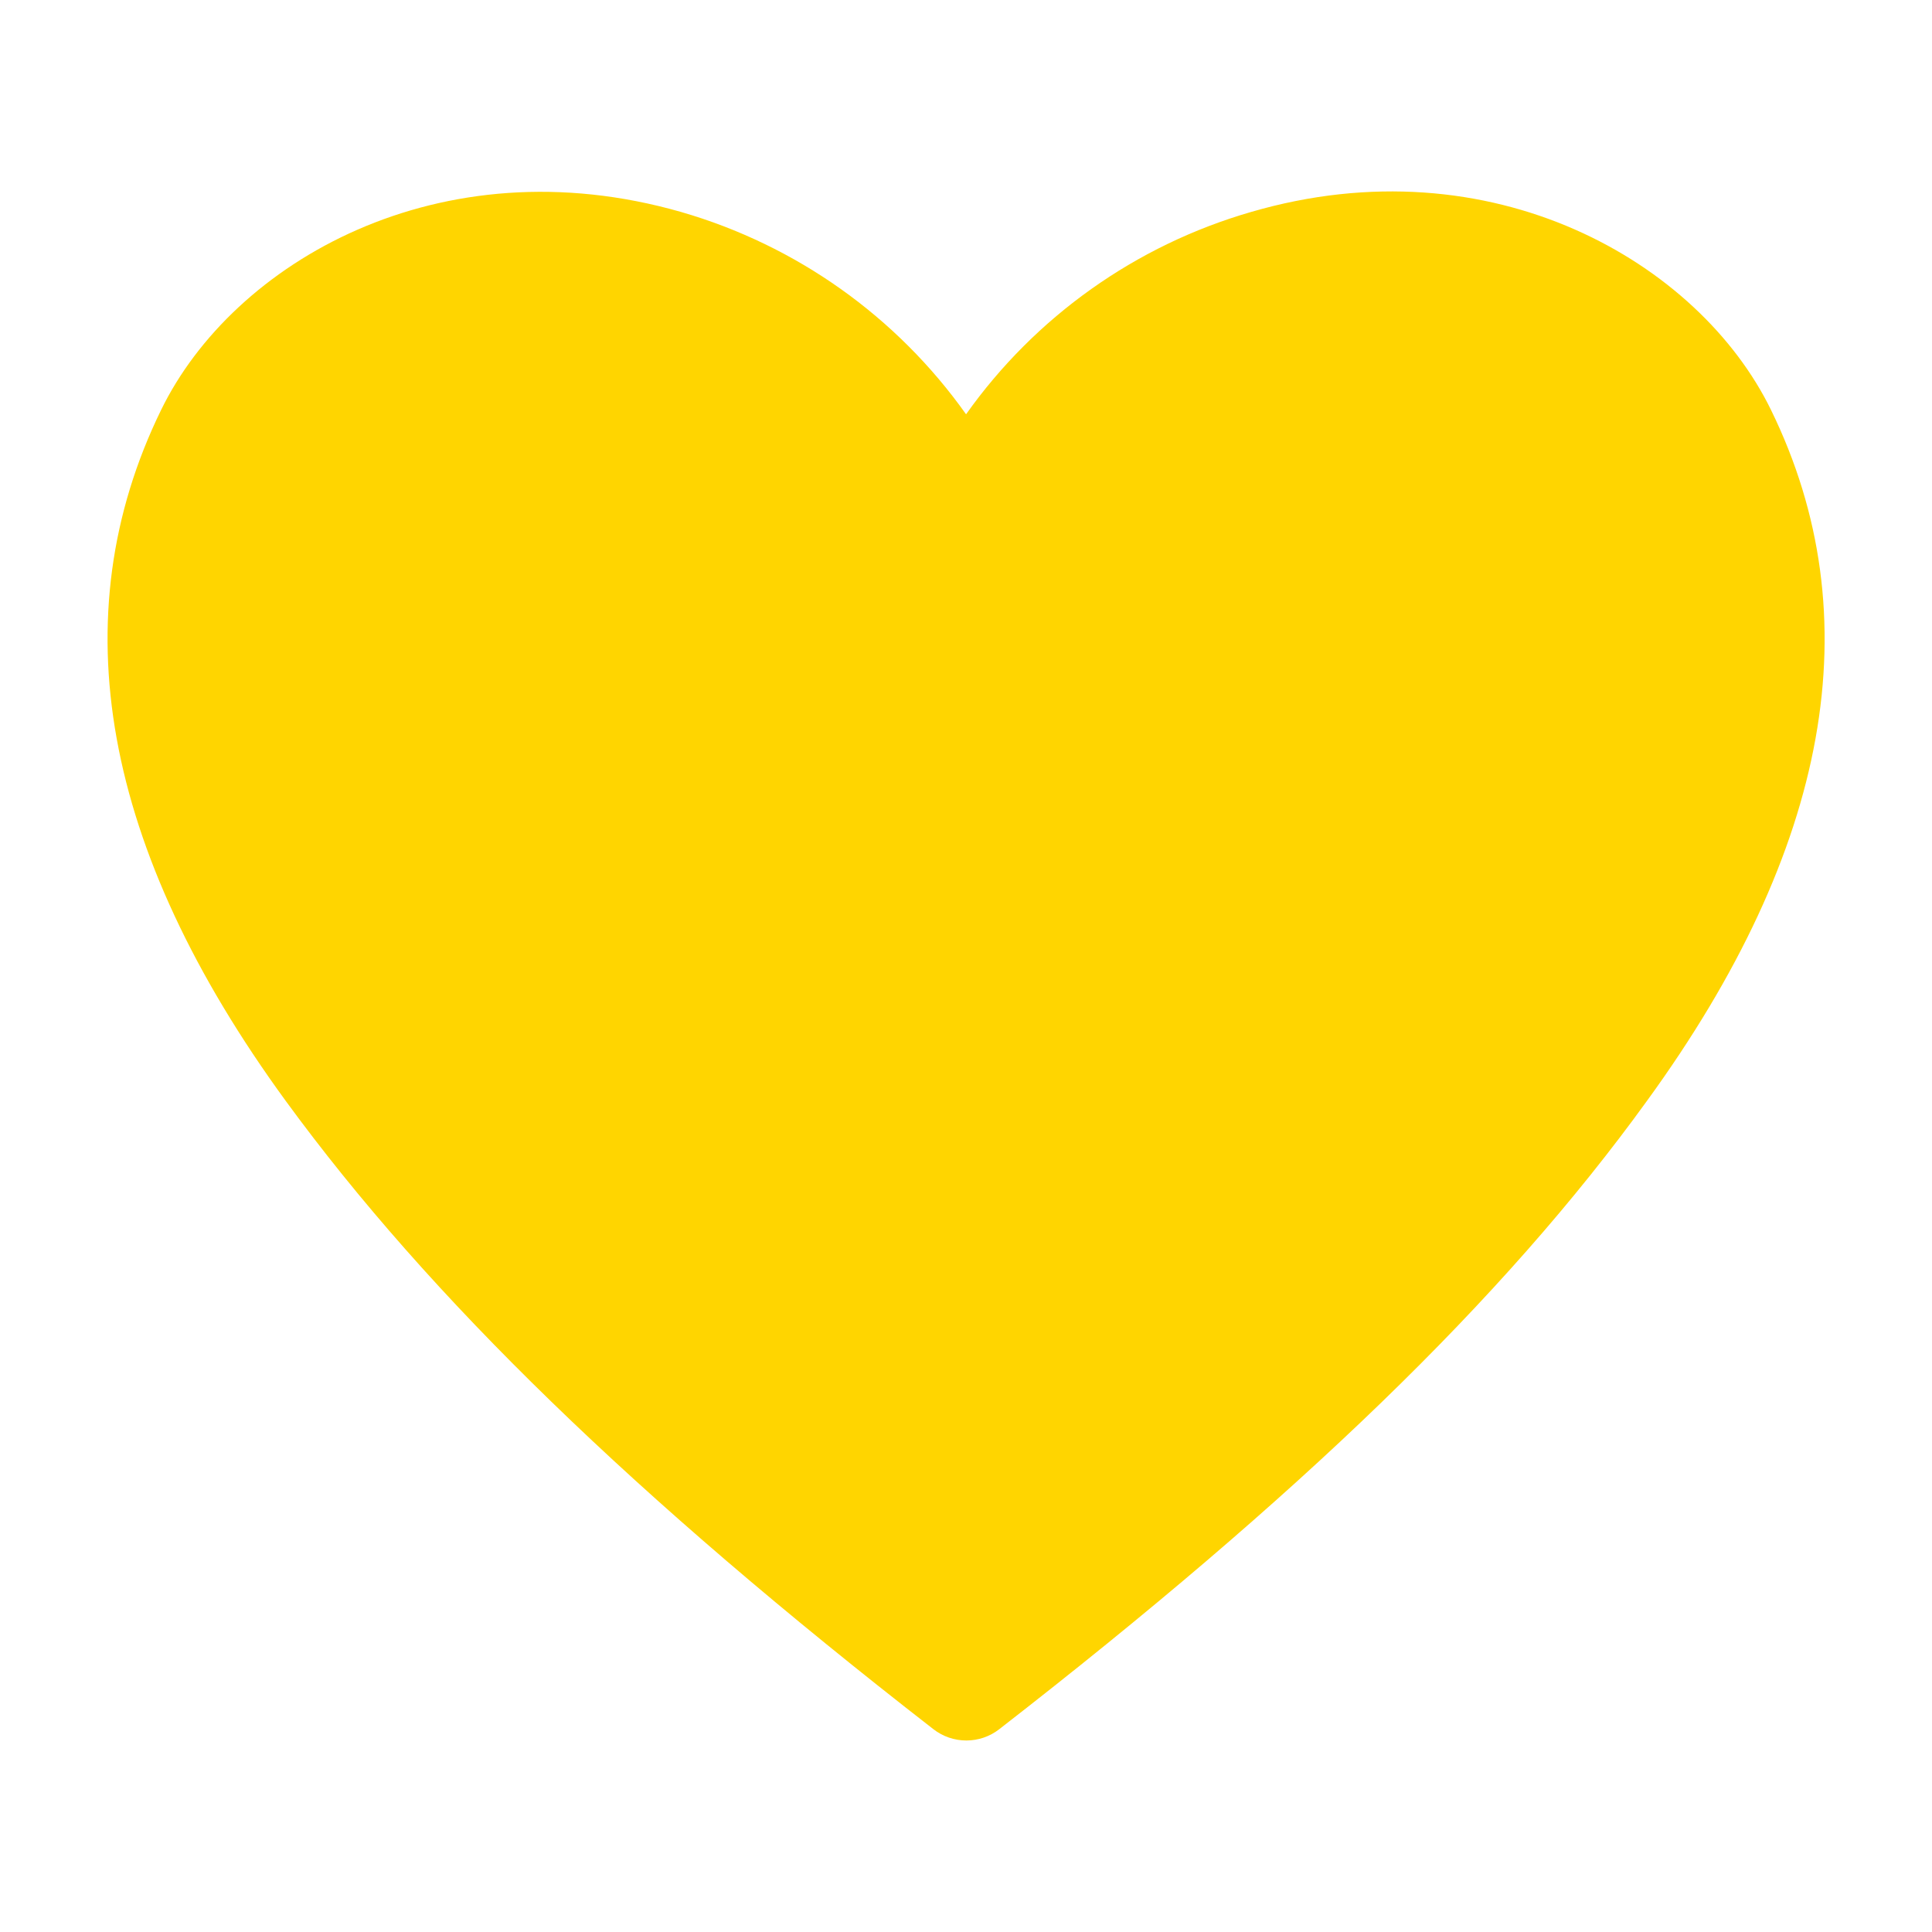 <svg width="32" height="32" viewBox="0 0 32 32" fill="none" xmlns="http://www.w3.org/2000/svg">
    <path d="M29.334 6.791C28.143 4.347 24.712 2.347 20.721 3.511C18.814 4.062 17.15 5.243 16.001 6.862C14.852 5.243 13.188 4.062 11.281 3.511C7.281 2.364 3.859 4.347 2.668 6.791C0.997 10.213 1.69 14.062 4.73 18.231C7.112 21.493 10.517 24.8 15.459 28.64C15.615 28.762 15.808 28.828 16.006 28.828C16.204 28.828 16.396 28.762 16.552 28.64C21.486 24.809 24.899 21.529 27.281 18.231C30.312 14.062 31.006 10.213 29.334 6.791V6.791Z"
          fill="#FFD500"/>
</svg>
